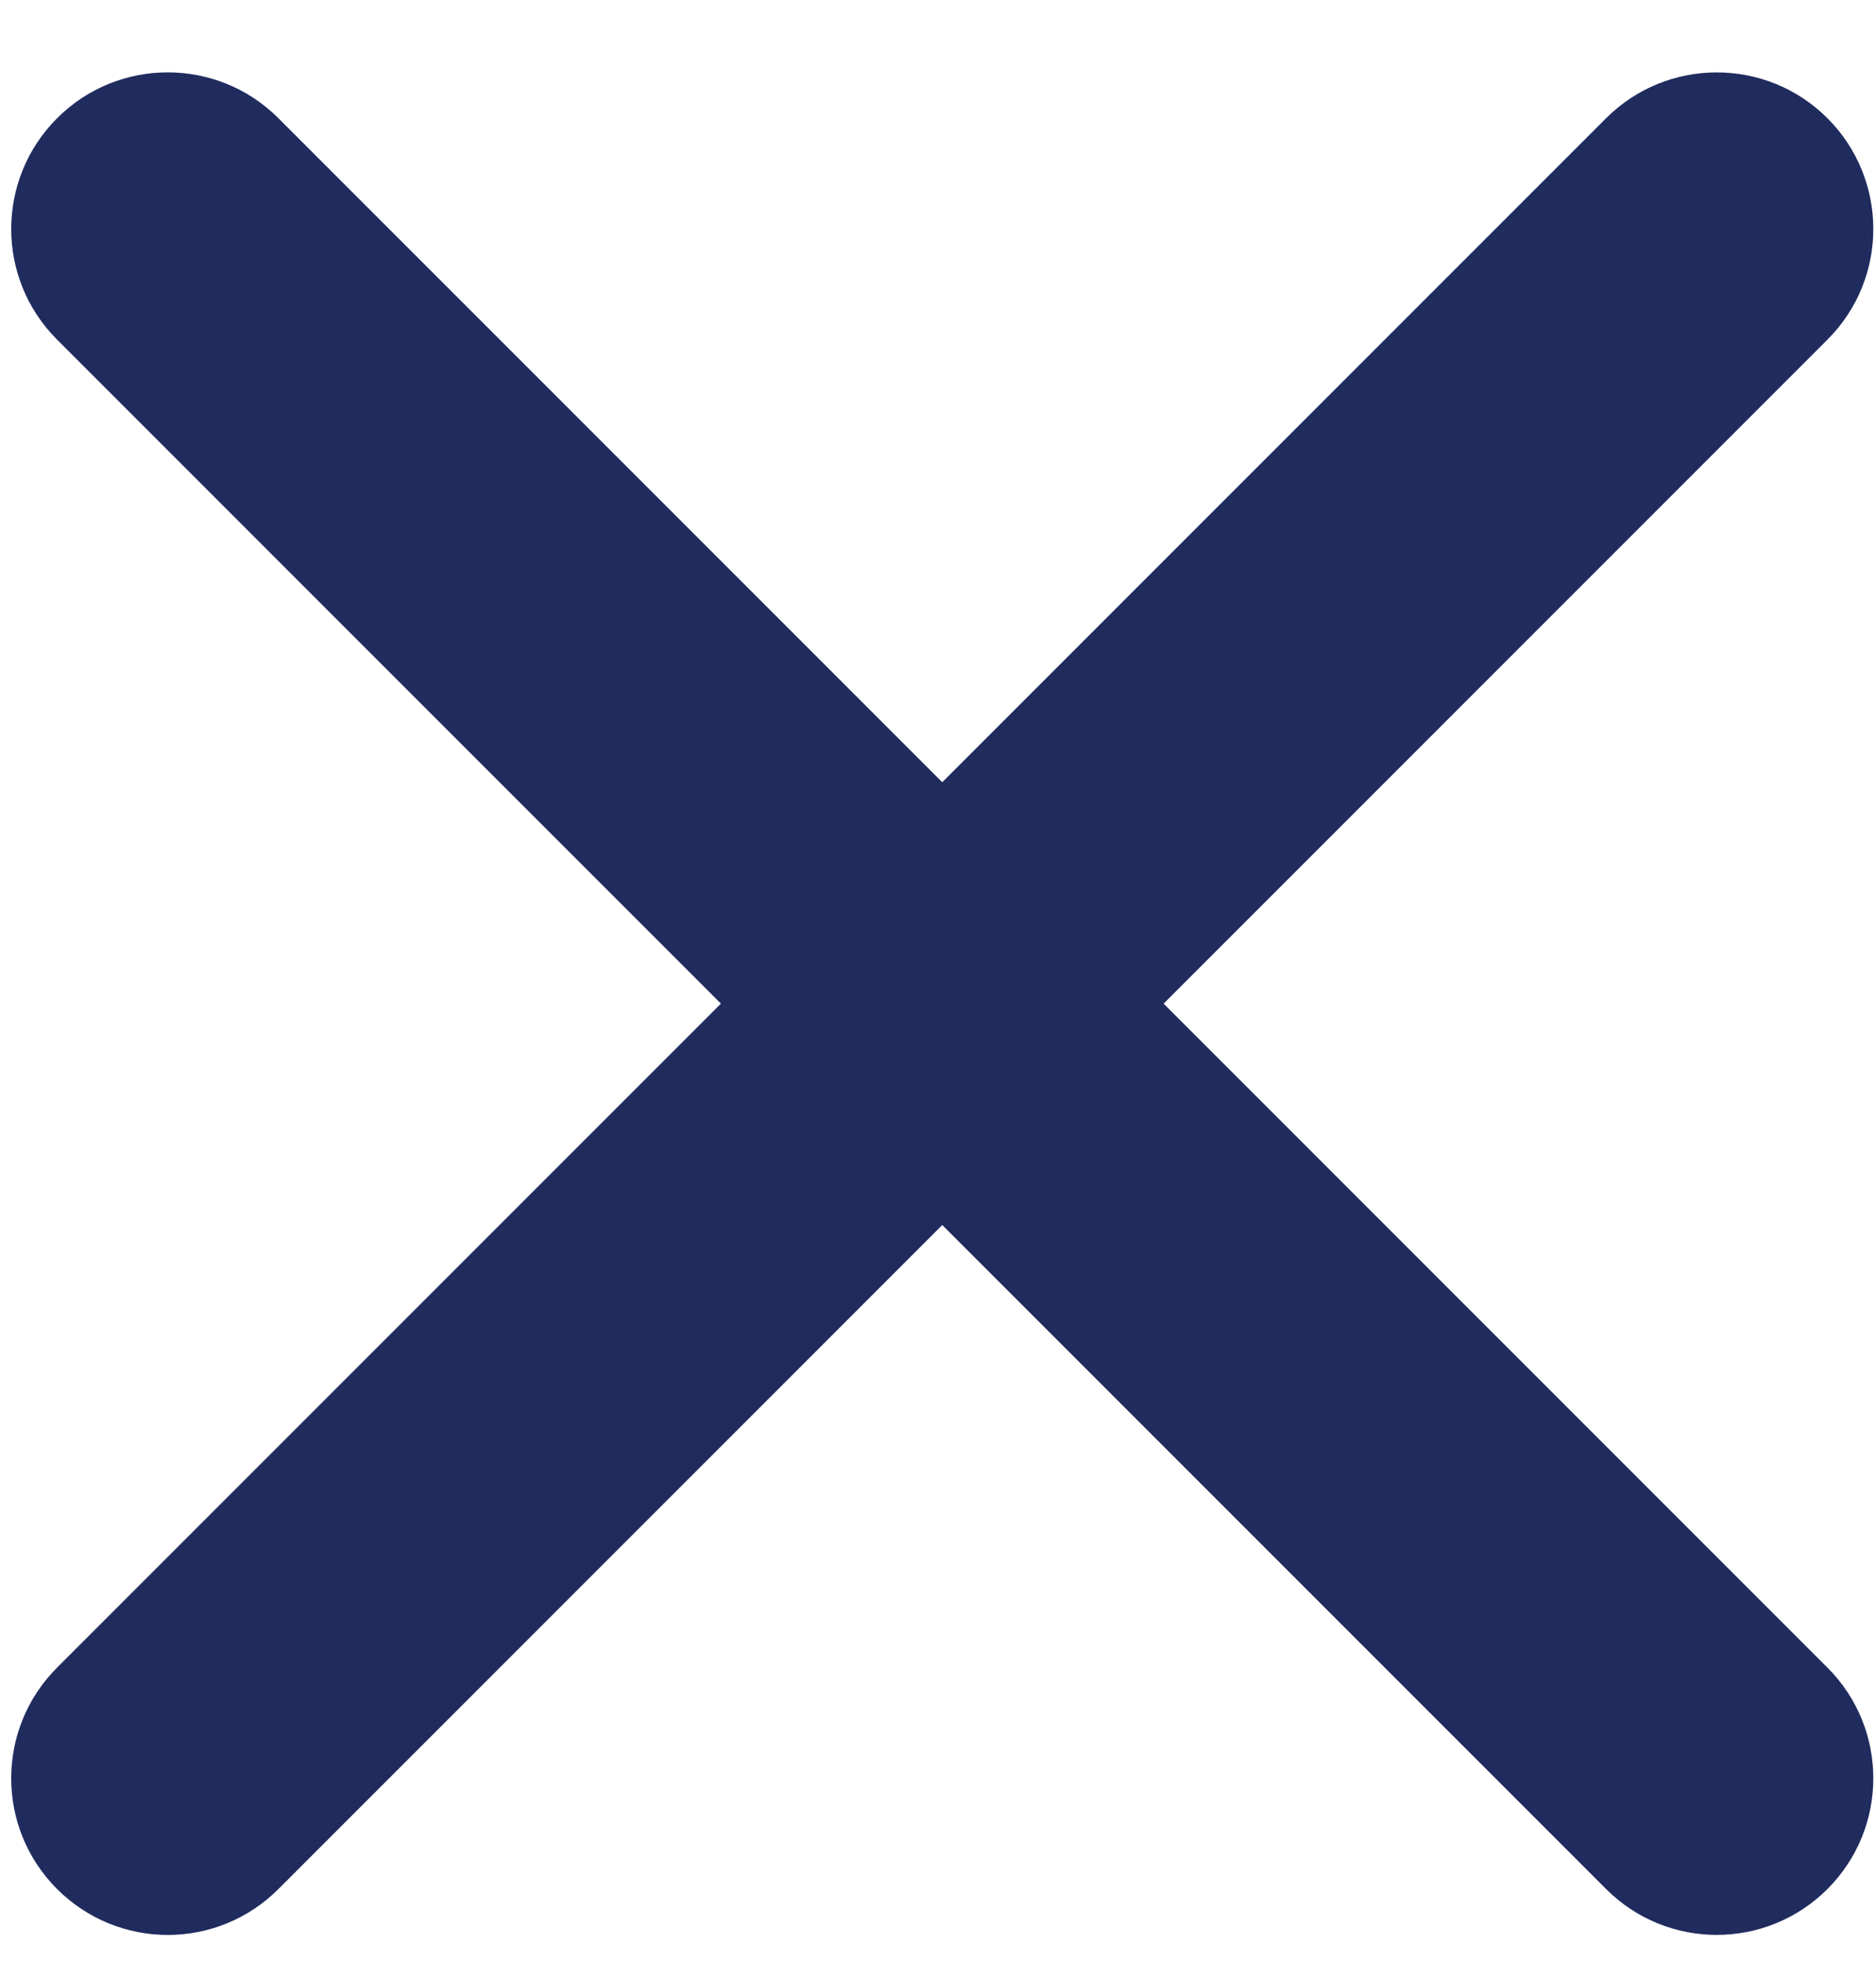 <?xml version="1.0" encoding="UTF-8"?>
<svg width="22px" height="23px" viewBox="0 0 22 23" version="1.1" xmlns="http://www.w3.org/2000/svg" xmlns:xlink="http://www.w3.org/1999/xlink">
    <!-- Generator: Sketch 52.5 (67469) - http://www.bohemiancoding.com/sketch -->
    <title>icon/functional/blue/plus</title>
    <desc>Created with Sketch.</desc>
    <defs>
        <path d="M12.845,1.835 L12.845,12.845 L1.835,12.845 C0.82,12.845 0,13.668 0,14.68 C0,15.693 0.82,16.516 1.835,16.516 L12.845,16.516 L12.845,27.526 C12.845,28.541 13.668,29.361 14.68,29.361 C15.695,29.361 16.516,28.541 16.516,27.526 L16.516,16.516 L27.526,16.516 C28.541,16.516 29.361,15.693 29.361,14.68 C29.361,13.668 28.541,12.845 27.526,12.845 L16.516,12.845 L16.516,1.835 C16.516,0.822 15.695,0 14.68,0 C13.668,0 12.845,0.822 12.845,1.835 Z" id="path-1"></path>
    </defs>
    <g id="Mobile" stroke="none" stroke-width="1" fill="none" fill-rule="evenodd">
        <g id="0.1-Navigation---expanded_M" transform="translate(-333, -27)">
            <g id="icon/functional/blue/plus" transform="translate(344.05, 38.837) rotate(-315) translate(-344.05, -38.837) translate(328.55, 23.337)">
                <g id="Group-163" transform="translate(0.77, 0.77)">
                    <mask id="mask-2" fill="white">
                        <use xlink:href="#path-1"></use>
                    </mask>
                    <use id="Clip-159" fill="#202b5e" xlink:href="#path-1"></use>
                </g>
            </g>
        </g>
    </g>
</svg>